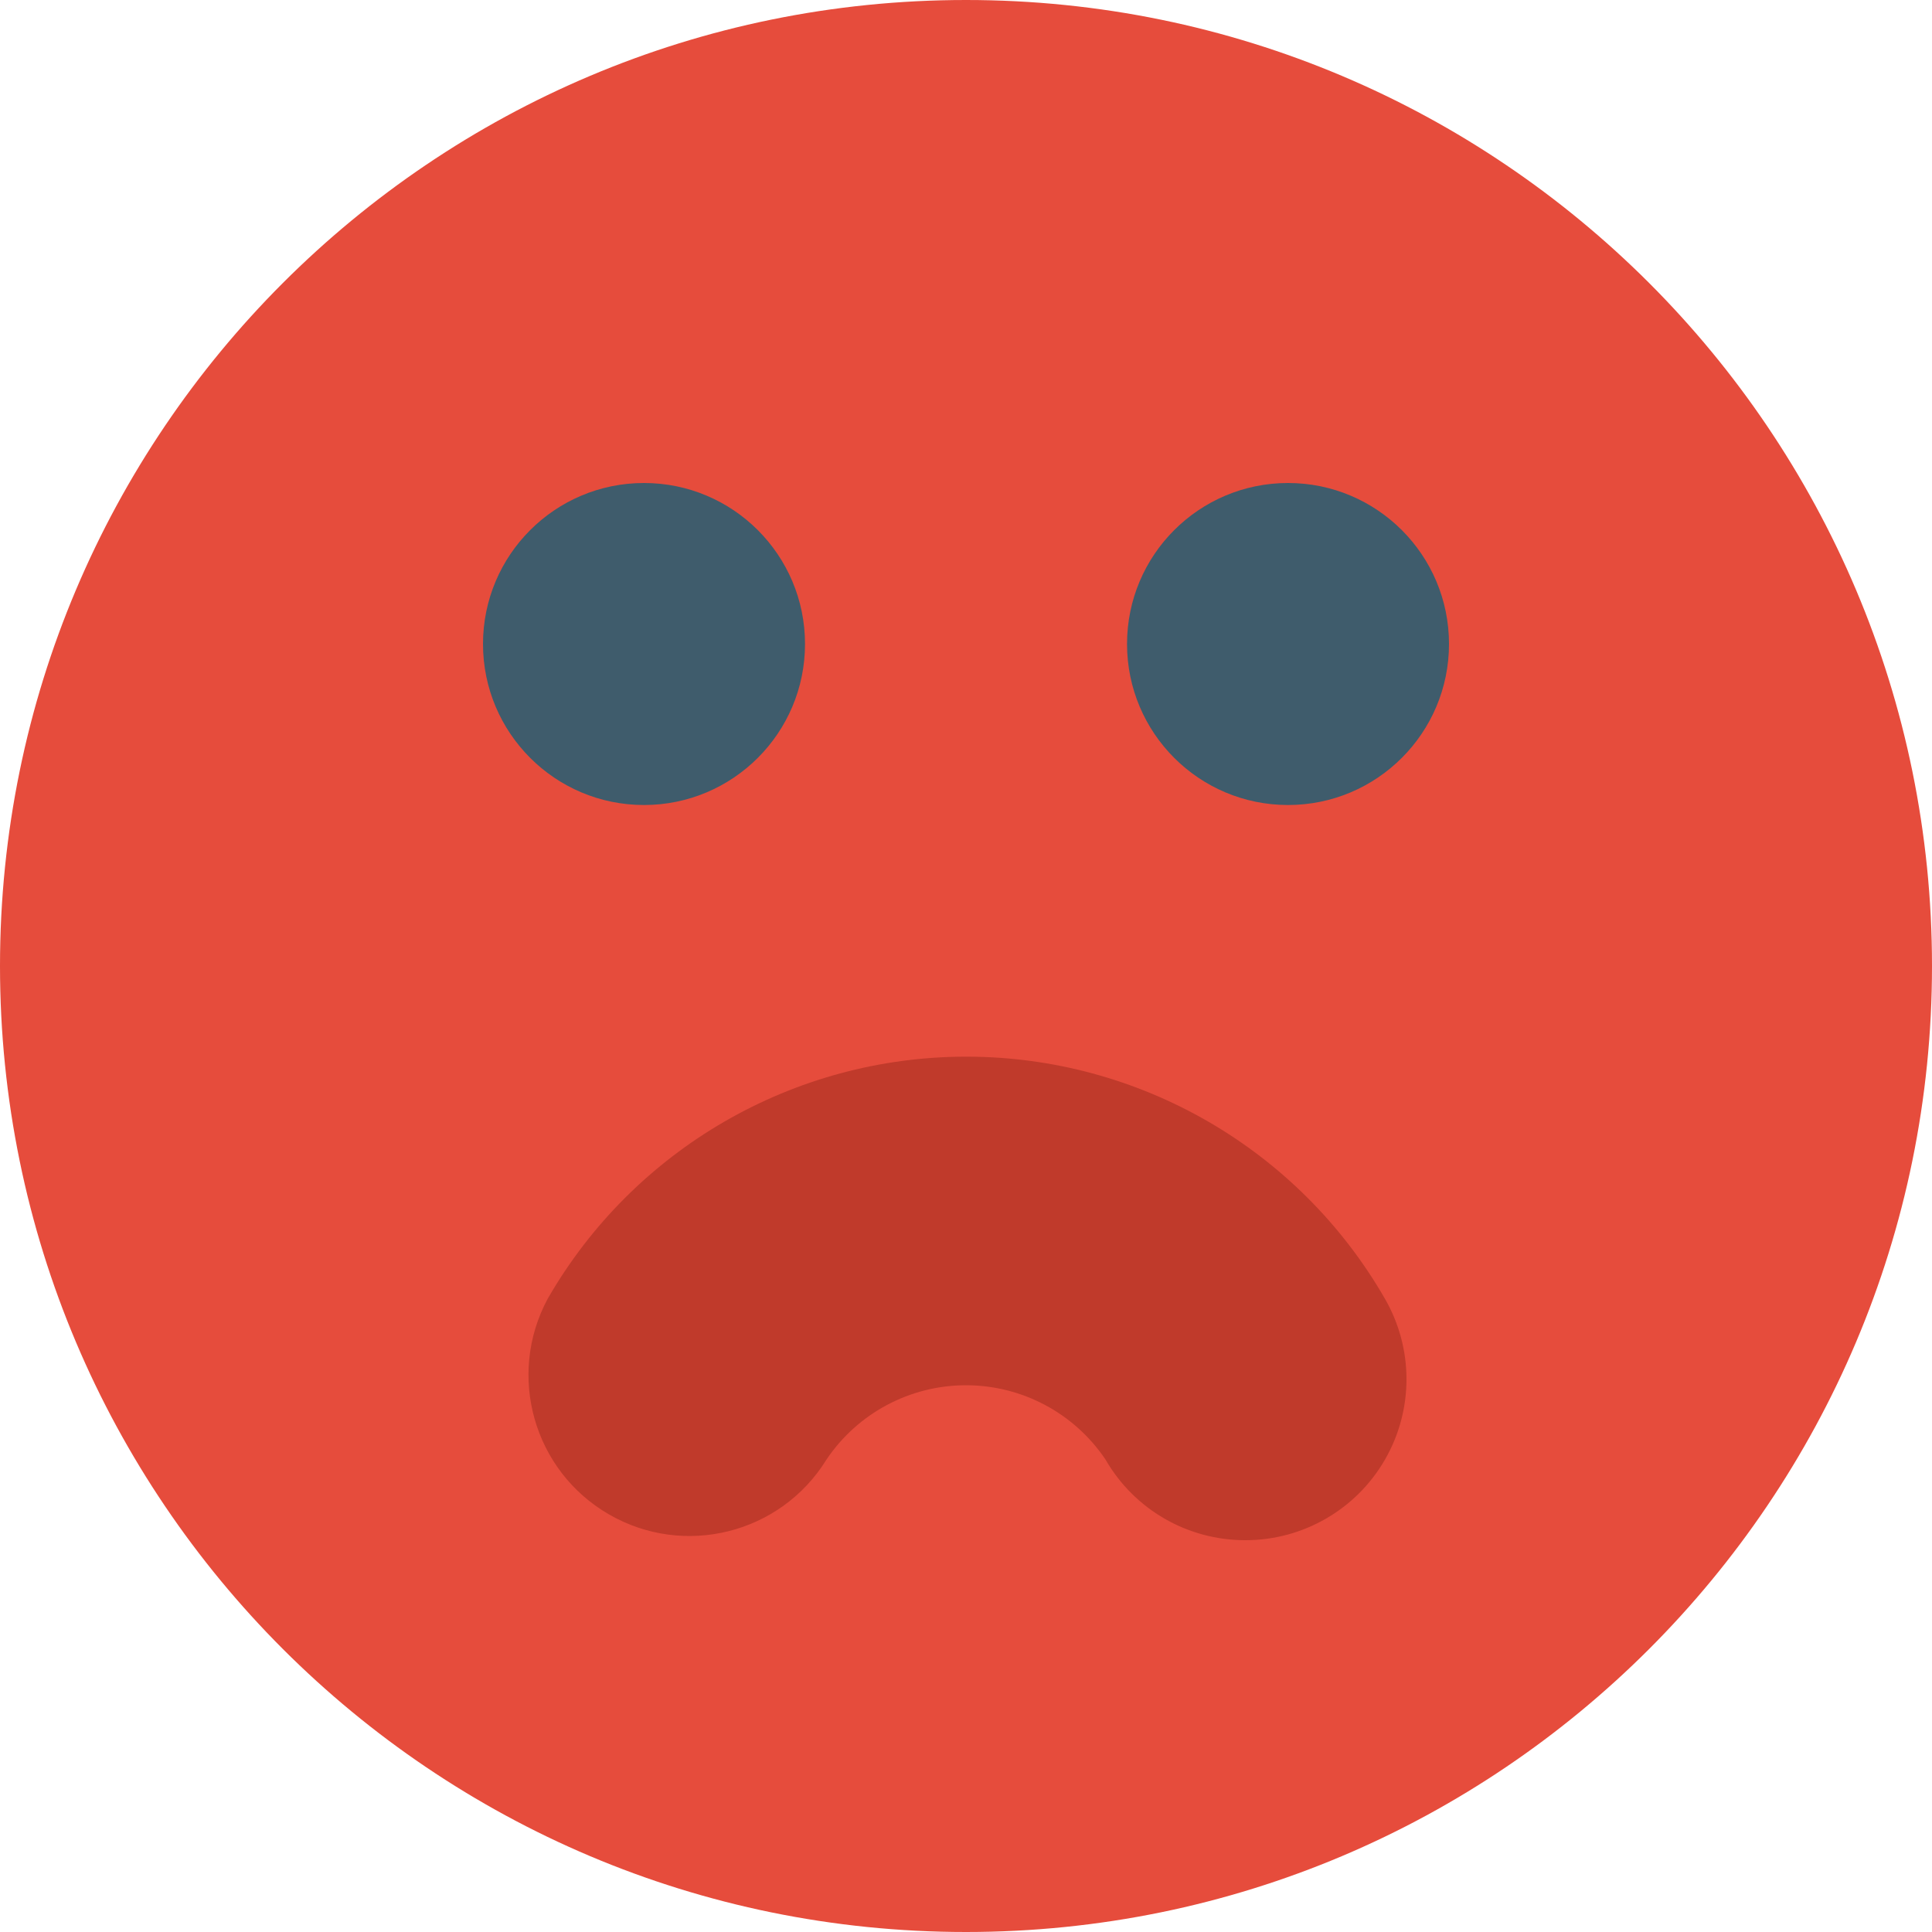 <svg width="40" height="40" viewBox="0 0 40 40" fill="none" xmlns="http://www.w3.org/2000/svg">
<path d="M20 40C31.046 40 40 31.046 40 20C40 8.954 31.046 0 20 0C8.954 0 0 8.954 0 20C0 31.046 8.954 40 20 40Z" fill="#E64C3C"/>
<path d="M13.333 16.667C15.174 16.667 16.667 15.174 16.667 13.333C16.667 11.492 15.174 10 13.333 10C11.492 10 10 11.492 10 13.333C10 15.174 11.492 16.667 13.333 16.667Z" fill="#3F5C6C"/>
<path d="M26.667 16.667C28.508 16.667 30 15.174 30 13.333C30 11.492 28.508 10 26.667 10C24.826 10 23.334 11.492 23.334 13.333C23.334 15.174 24.826 16.667 26.667 16.667Z" fill="#3F5C6C"/>
<path fill-rule="evenodd" clip-rule="evenodd" d="M25.777 31.888C24.586 31.888 23.485 31.253 22.89 30.221C22.244 29.258 21.16 28.68 20 28.68C18.84 28.68 17.756 29.258 17.11 30.221C16.162 31.754 14.168 32.255 12.608 31.354C11.048 30.453 10.486 28.475 11.34 26.888C13.125 23.788 16.429 21.877 20.007 21.877C23.584 21.877 26.889 23.788 28.673 26.888C29.268 27.919 29.269 29.189 28.674 30.22C28.08 31.251 26.98 31.887 25.79 31.888H25.777Z" fill="#C03A2B"/>
</svg>
